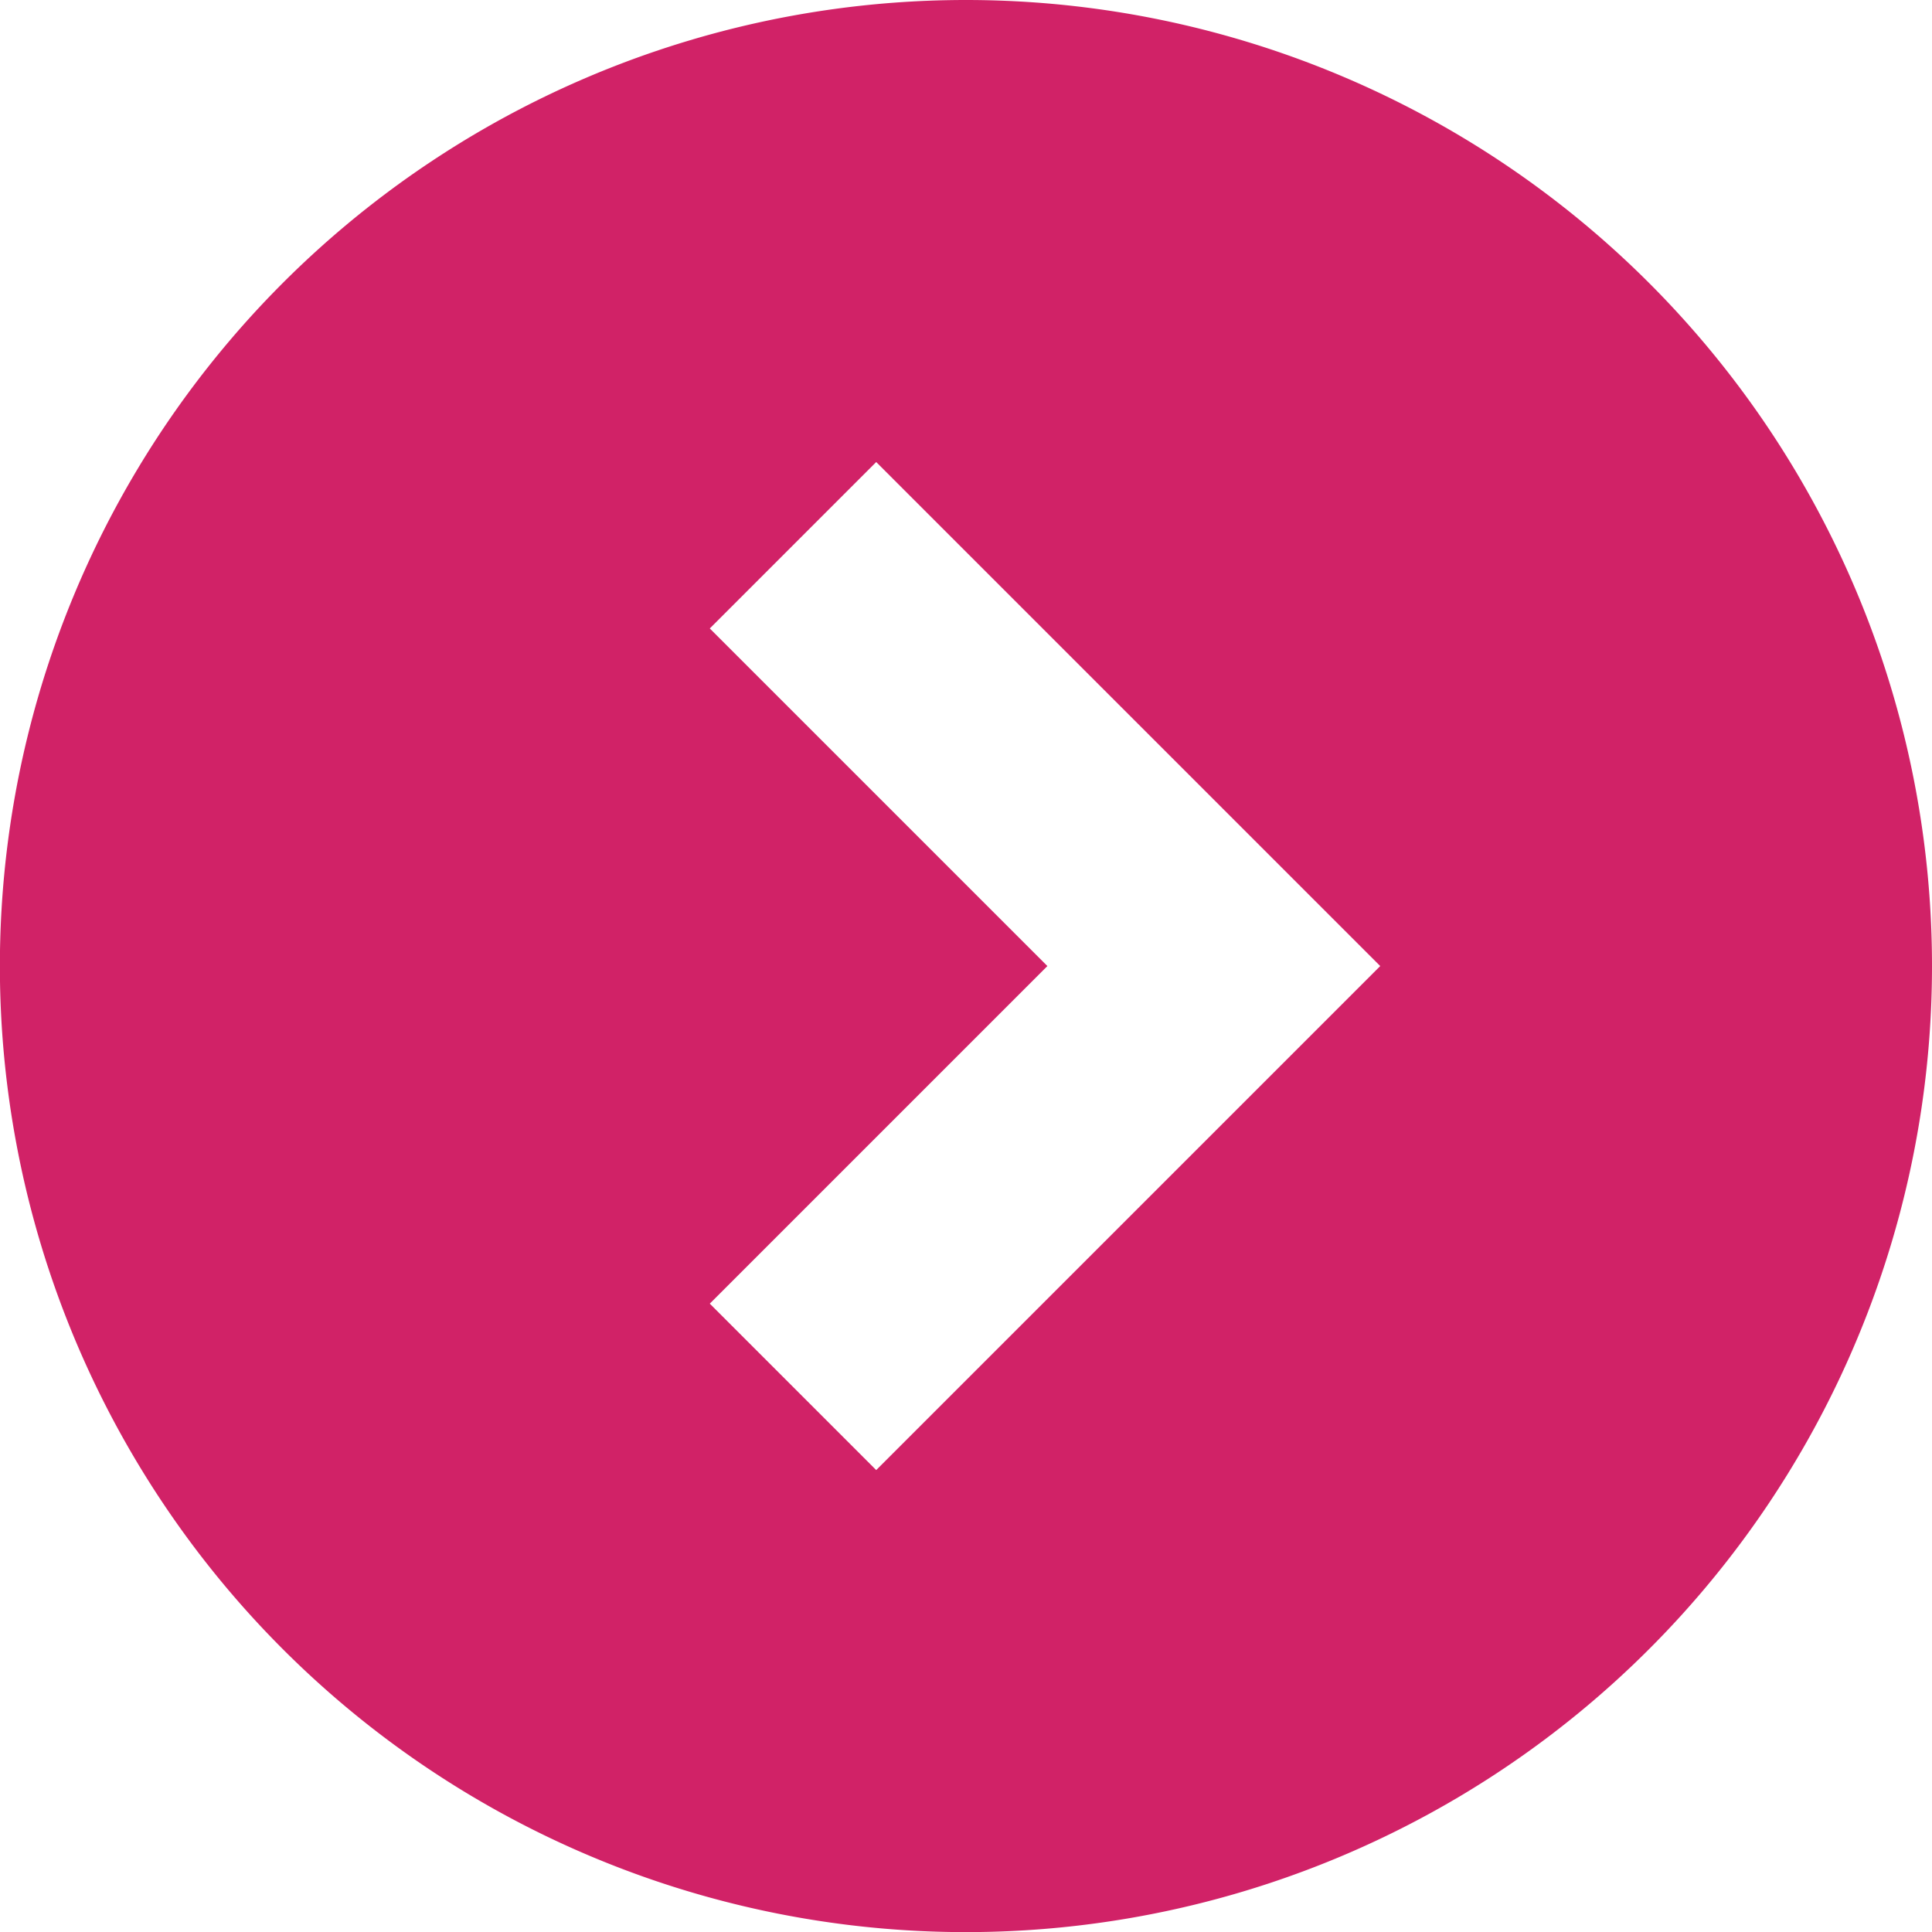 <svg xmlns="http://www.w3.org/2000/svg" width="17.031" height="17.031" viewBox="0 0 17.031 17.031">
  <g id="グループ_7962" data-name="グループ 7962" transform="translate(-378 -368)">
    <path id="パス_29579" data-name="パス 29579" d="M386.515,368a8.516,8.516,0,1,0,8.516,8.516A8.516,8.516,0,0,0,386.515,368Zm-.791,12.959-1.467-1.467,2.976-2.976-2.976-2.976,1.467-1.467,4.443,4.443Z" fill="#d12267"/>
  </g>
</svg>
